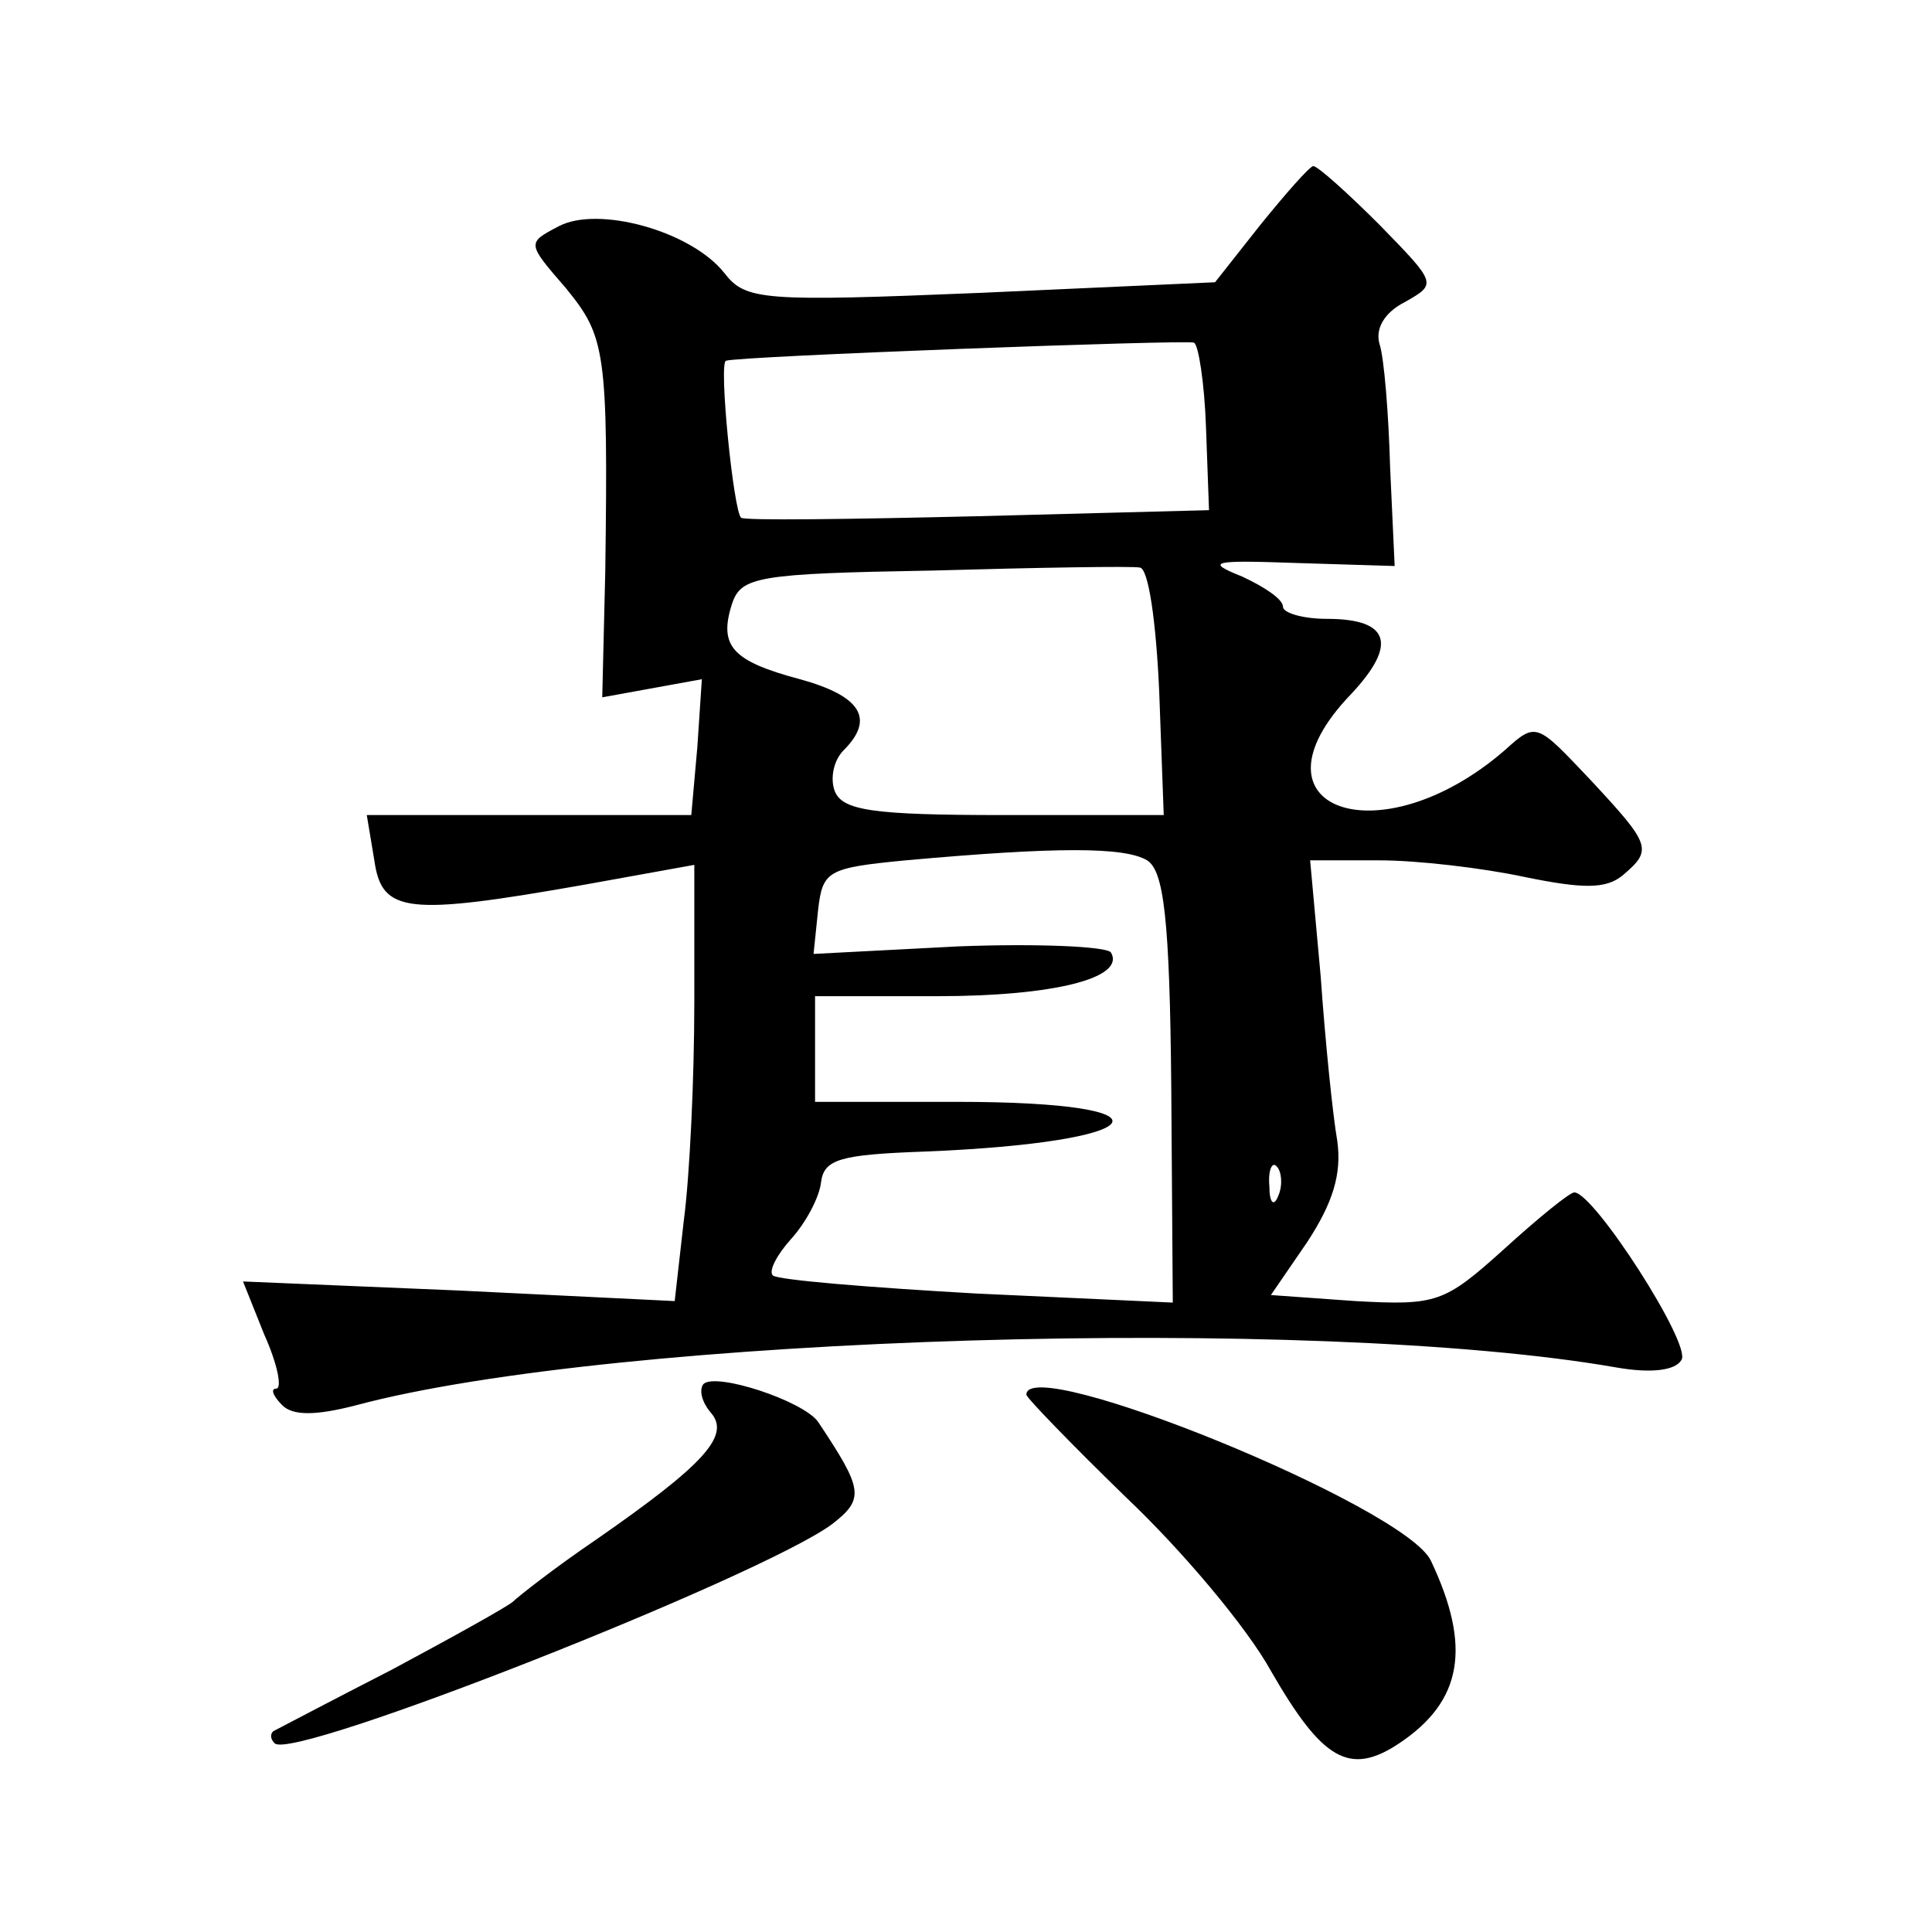 <?xml version="1.0" standalone="no"?>
<!DOCTYPE svg PUBLIC "-//W3C//DTD SVG 20010904//EN"
 "http://www.w3.org/TR/2001/REC-SVG-20010904/DTD/svg10.dtd">
<svg version="1.0" xmlns="http://www.w3.org/2000/svg"
 width="128pt" height="128pt" viewBox="0 0 128 128"
 preserveAspectRatio="xMidYMid meet">
<g transform="translate(0,128) scale(0.1,-0.1)"
fill="#0" stroke="none">
<path d="M835 1131 l-30 -38 -155 -7 c-145 -6 -156 -5 -170 13 -22 28 -84 45 -110
31 -21 -11 -21 -11 5 -41 26 -32 28 -41 26 -188 l-2 -83 33 6 33 6 -3 -45 -4 -45
-107 0 -108 0 5 -30 c5 -35 21 -37 140 -16 l72 13 0 -91 c0 -50 -3 -115 -7 -145
l-6 -53 -143 7 -143 6 14 -35 c9 -20 12 -36 8 -36 -4 0 -2 -5 4 -11 7 -7 22 -7
49 0 172 46 635 60 835 25 23 -4 39 -2 43 5 7 10 -58 111 -71 111 -3 0 -24 -17
-47 -38 -39 -35 -44 -37 -98 -34 l-56 4 24 35 c17 26 23 45 20 67 -3 17 -8 66 -11
109 l-7 77 46 0 c25 0 68 -5 96 -11 39 -8 54 -8 65 1 20 17 19 20 -21 63 -36 38
-36 39 -57 20 -83 -72 -175 -39 -102 37 31 33 26 50 -16 50 -16 0 -29 4 -29 8 0
5 -12 13 -27 20 -25 10 -20 11 36 9 l65 -2 -3 65 c-1 36 -4 73 -7 82 -3 10 3 21
17 28 21 12 21 12 -17 51 -21 21 -41 39 -44 39 -3 -1 -18 -18 -35 -39z m-36 -134
l2 -55 -153 -4 c-84 -2 -155 -3 -157 -1 -5 4 -15 103 -10 104 8 3 304 14 310 12
3 -1 7 -27 8 -56z m-31 -175 l3 -82 -106 0 c-87 0 -107 3 -112 16 -3 8 -1 20 6
27 21 21 11 36 -29 47 -45 12 -54 22 -45 50 6 18 17 20 133 22 70 2 132 3 137 2
6 0 11 -37 13 -82z m-8 -112 c11 -7 15 -38 16 -151 l1 -142 -130 6 c-71 4 -132
9 -135 12 -3 3 3 14 12 24 10 11 19 28 20 38 2 15 13 18 67 20 154 6 173 33 23
33 l-94 0 0 35 0 35 81 0 c77 0 125 12 115 29 -3 4 -49 6 -101 4 l-96 -5 3 29 c3
26 6 28 58 33 100 9 145 9 160 0z m87 -222 c-3 -8 -6 -5 -6 6 -1 11 2 17 5 13 3
-3 4 -12 1 -19z M466 363 c-3 -4 -1 -12 5 -19 13 -15 -4 -34 -76 -84 -28 -19 -52
-38 -55 -41 -3 -3 -39 -23 -80 -45 -41 -21 -77 -40 -79 -41 -2 -2 -2 -5 1 -8 12
-12 321 110 369 145 22 17 21 23 -9 68 -10 14 -68 33 -76 25z M680 356 c0 -2 30
-33 66 -68 37 -35 80 -86 96 -115 34 -59 52 -70 85 -48 42 28 48 64 21 121 -17
36 -268 138 -268 110z"/>
</g>
</svg>
